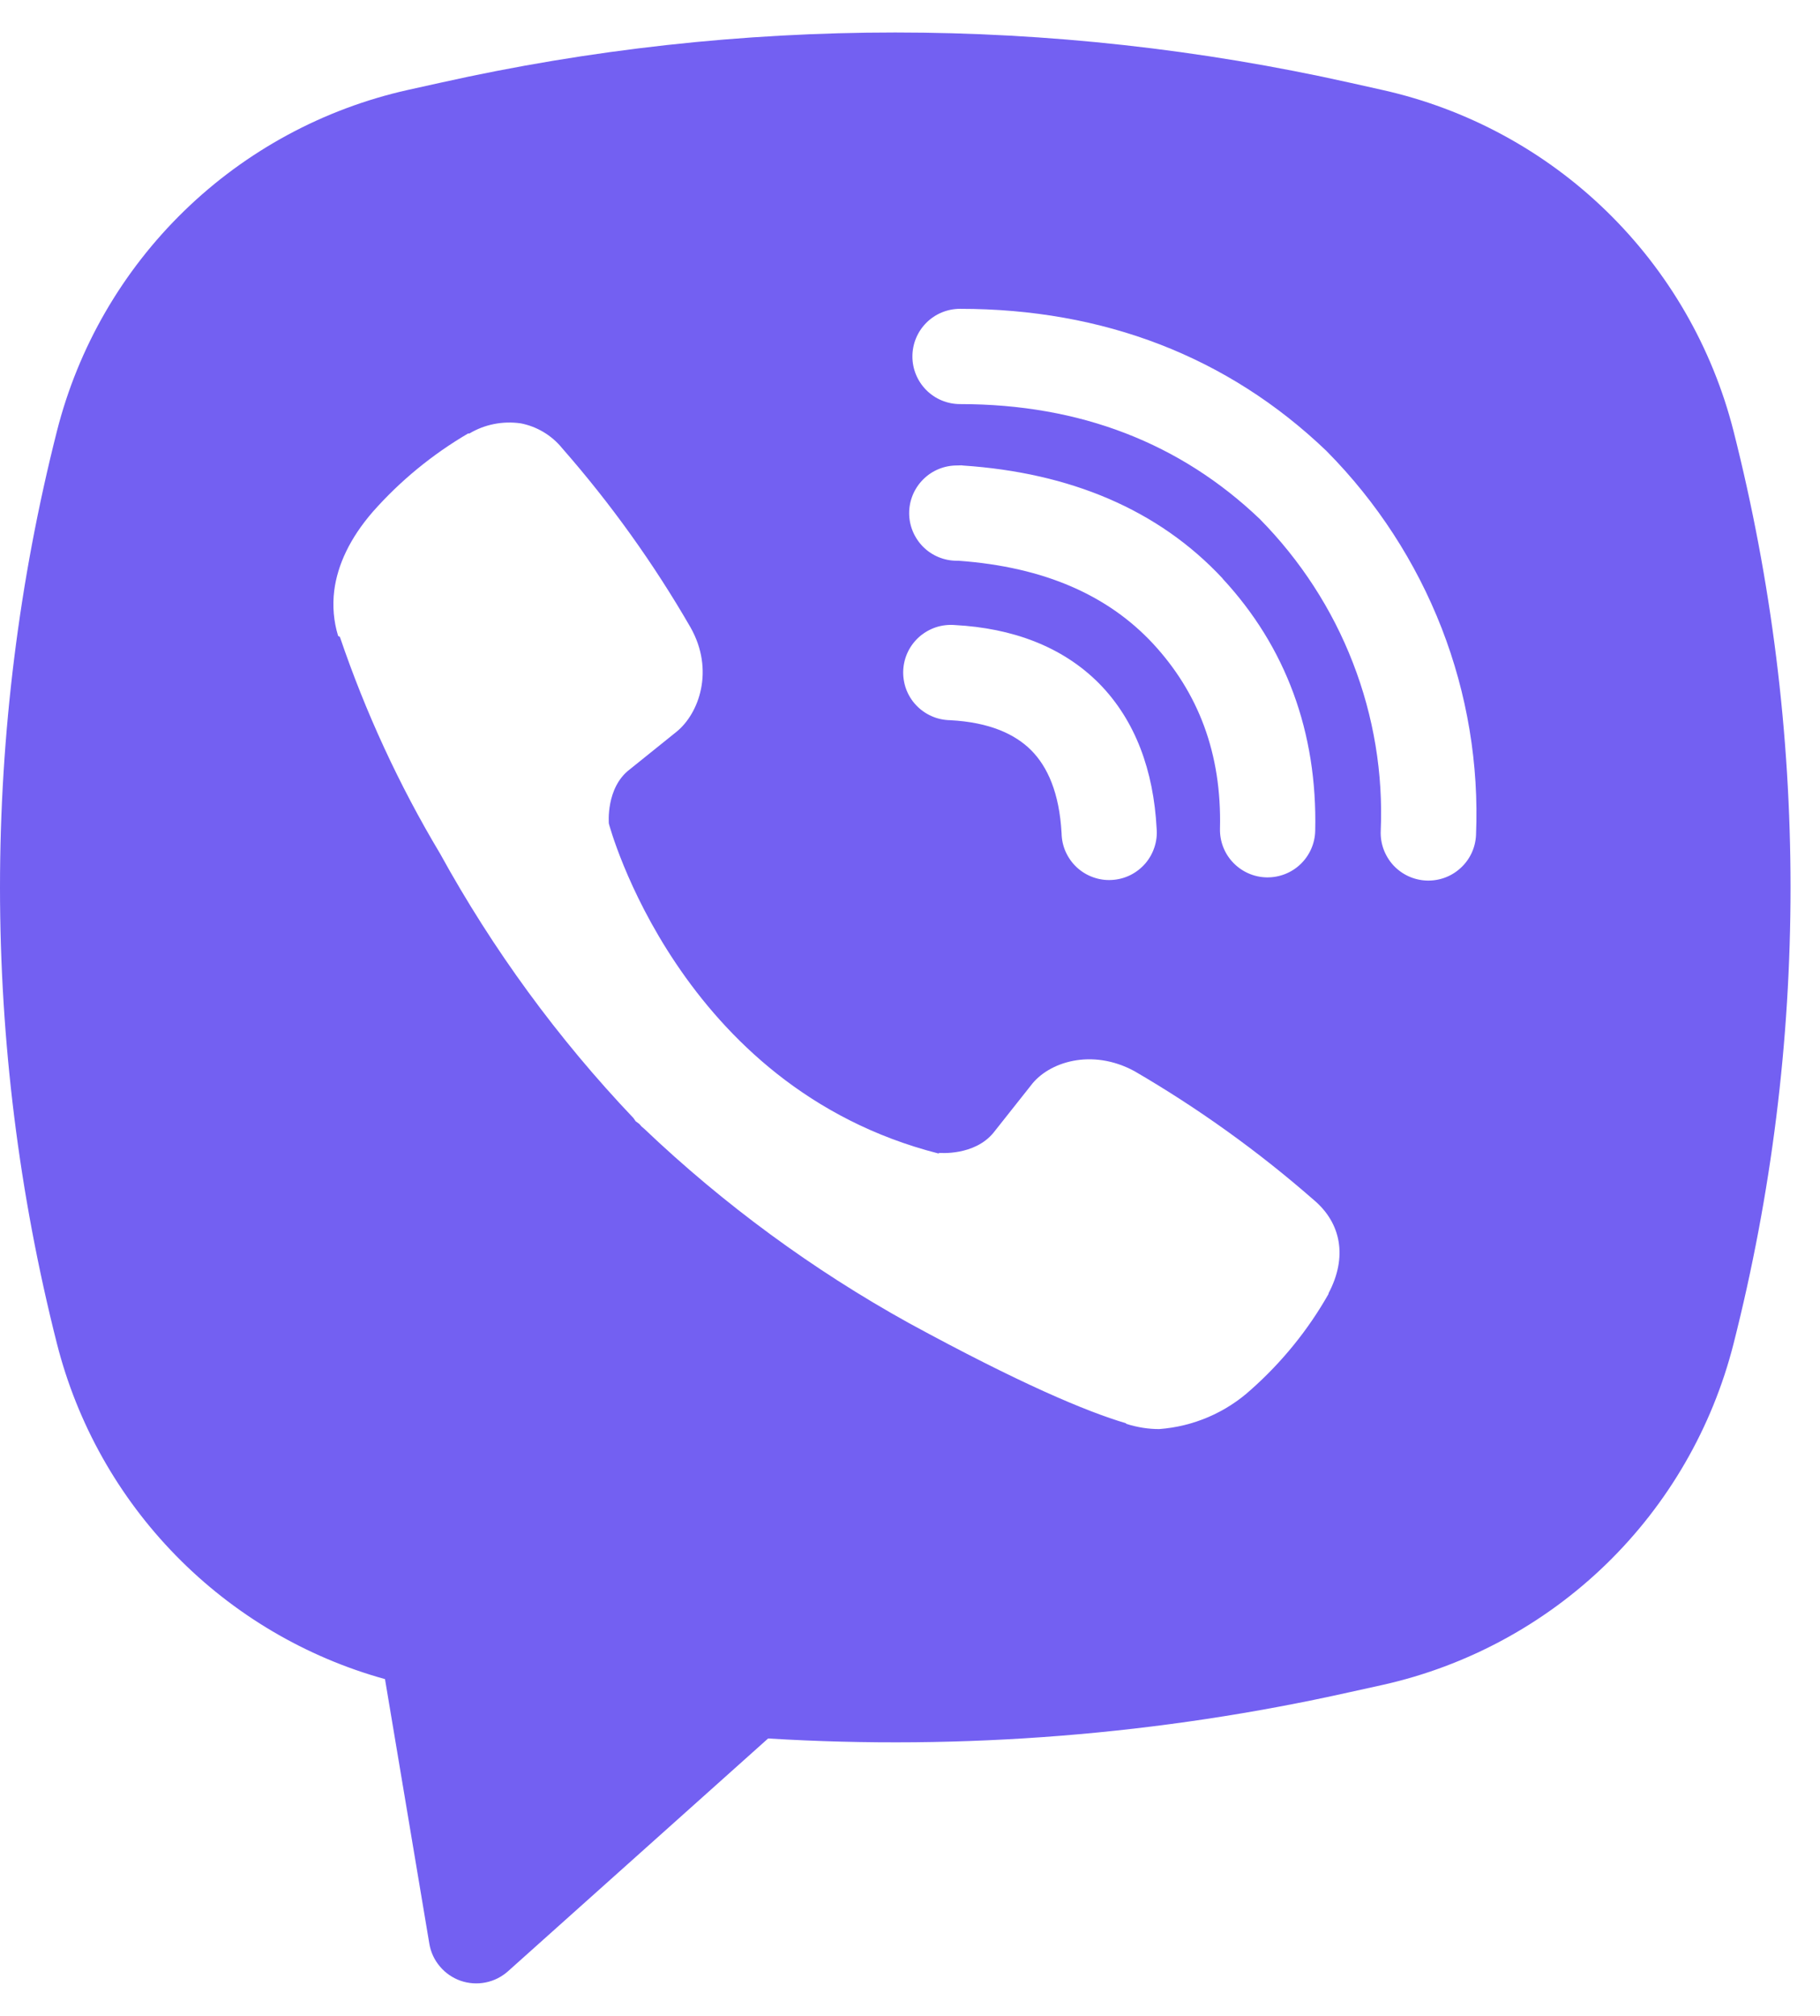 <svg xmlns="http://www.w3.org/2000/svg" width="28" height="31" viewBox="0 0 28 31" fill="none">
  <path fill-rule="evenodd" clip-rule="evenodd" d="M20.773 1.273C16.163 0.242 11.382 0.242 6.772 1.273L6.275 1.383C4.978 1.673 3.787 2.317 2.834 3.243C1.881 4.169 1.203 5.341 0.876 6.629C-0.292 11.234 -0.292 16.058 0.876 20.663C1.188 21.891 1.819 23.015 2.706 23.921C3.592 24.827 4.702 25.483 5.923 25.821L6.605 29.889C6.626 30.018 6.682 30.139 6.767 30.239C6.851 30.34 6.961 30.415 7.084 30.459C7.208 30.502 7.341 30.512 7.47 30.486C7.598 30.461 7.717 30.401 7.815 30.314L11.817 26.734C14.821 26.917 17.836 26.677 20.773 26.02L21.272 25.91C22.569 25.62 23.76 24.977 24.713 24.051C25.666 23.125 26.343 21.952 26.67 20.664C27.839 16.059 27.839 11.235 26.67 6.63C26.343 5.342 25.665 4.17 24.712 3.244C23.759 2.318 22.567 1.674 21.27 1.384L20.773 1.273ZM8.009 6.51C7.736 6.471 7.458 6.525 7.222 6.666H7.201C6.652 6.988 6.156 7.394 5.734 7.872C5.383 8.277 5.192 8.688 5.142 9.083C5.113 9.318 5.133 9.555 5.202 9.779L5.229 9.794C5.624 10.956 6.14 12.074 6.77 13.126C7.583 14.604 8.583 15.971 9.745 17.193L9.78 17.243L9.836 17.284L9.87 17.323L9.911 17.358C11.137 18.524 12.507 19.529 13.987 20.348C15.68 21.27 16.707 21.705 17.324 21.887V21.895C17.504 21.951 17.668 21.976 17.834 21.976C18.359 21.937 18.857 21.724 19.247 21.369C19.723 20.947 20.126 20.45 20.439 19.898V19.888C20.734 19.331 20.634 18.806 20.209 18.45C19.356 17.704 18.433 17.042 17.453 16.472C16.796 16.116 16.13 16.331 15.86 16.692L15.284 17.419C14.988 17.779 14.452 17.729 14.452 17.729L14.437 17.738C10.435 16.717 9.367 12.665 9.367 12.665C9.367 12.665 9.317 12.114 9.688 11.832L10.409 11.252C10.755 10.971 10.995 10.306 10.624 9.649C10.058 8.668 9.397 7.746 8.65 6.894C8.488 6.694 8.259 6.557 8.006 6.509L8.009 6.51ZM14.77 4.749C14.575 4.749 14.389 4.826 14.252 4.963C14.114 5.101 14.037 5.287 14.037 5.482C14.037 5.676 14.114 5.862 14.252 6C14.389 6.137 14.575 6.214 14.77 6.214C16.623 6.214 18.162 6.819 19.38 7.98C20.006 8.615 20.494 9.366 20.813 10.19C21.134 11.015 21.28 11.896 21.242 12.778C21.238 12.874 21.253 12.97 21.286 13.06C21.32 13.151 21.37 13.234 21.435 13.305C21.567 13.448 21.75 13.533 21.944 13.541C22.139 13.549 22.328 13.48 22.471 13.348C22.615 13.217 22.7 13.034 22.708 12.839C22.753 11.754 22.573 10.671 22.179 9.659C21.783 8.643 21.182 7.718 20.415 6.943L20.4 6.928C18.889 5.484 16.977 4.749 14.77 4.749ZM14.72 7.158C14.526 7.158 14.339 7.235 14.202 7.373C14.065 7.51 13.987 7.696 13.987 7.891C13.987 8.085 14.065 8.271 14.202 8.409C14.339 8.546 14.526 8.623 14.72 8.623H14.745C16.081 8.719 17.054 9.164 17.736 9.895C18.435 10.649 18.797 11.585 18.769 12.742C18.764 12.937 18.837 13.125 18.971 13.265C19.106 13.406 19.29 13.488 19.485 13.492C19.679 13.496 19.867 13.424 20.008 13.289C20.148 13.155 20.23 12.97 20.234 12.776C20.269 11.257 19.78 9.945 18.81 8.899V8.896C17.818 7.832 16.456 7.269 14.818 7.159L14.793 7.156L14.72 7.158ZM14.692 9.612C14.594 9.604 14.495 9.615 14.402 9.645C14.308 9.676 14.222 9.725 14.147 9.789C14.073 9.854 14.012 9.933 13.969 10.021C13.926 10.11 13.901 10.206 13.896 10.304C13.891 10.402 13.906 10.501 13.939 10.593C13.973 10.686 14.025 10.771 14.092 10.842C14.159 10.914 14.241 10.972 14.331 11.012C14.42 11.052 14.518 11.073 14.616 11.075C15.229 11.107 15.62 11.292 15.866 11.539C16.114 11.789 16.298 12.189 16.332 12.814C16.334 12.913 16.355 13.01 16.395 13.099C16.436 13.189 16.493 13.27 16.565 13.337C16.637 13.404 16.722 13.456 16.814 13.489C16.907 13.523 17.005 13.538 17.103 13.532C17.201 13.527 17.298 13.502 17.386 13.459C17.474 13.416 17.553 13.355 17.618 13.281C17.682 13.207 17.731 13.12 17.761 13.027C17.792 12.933 17.803 12.835 17.794 12.737C17.747 11.857 17.472 11.081 16.908 10.509C16.341 9.938 15.568 9.659 14.692 9.612Z" fill="#7360F2"/>
</svg>
